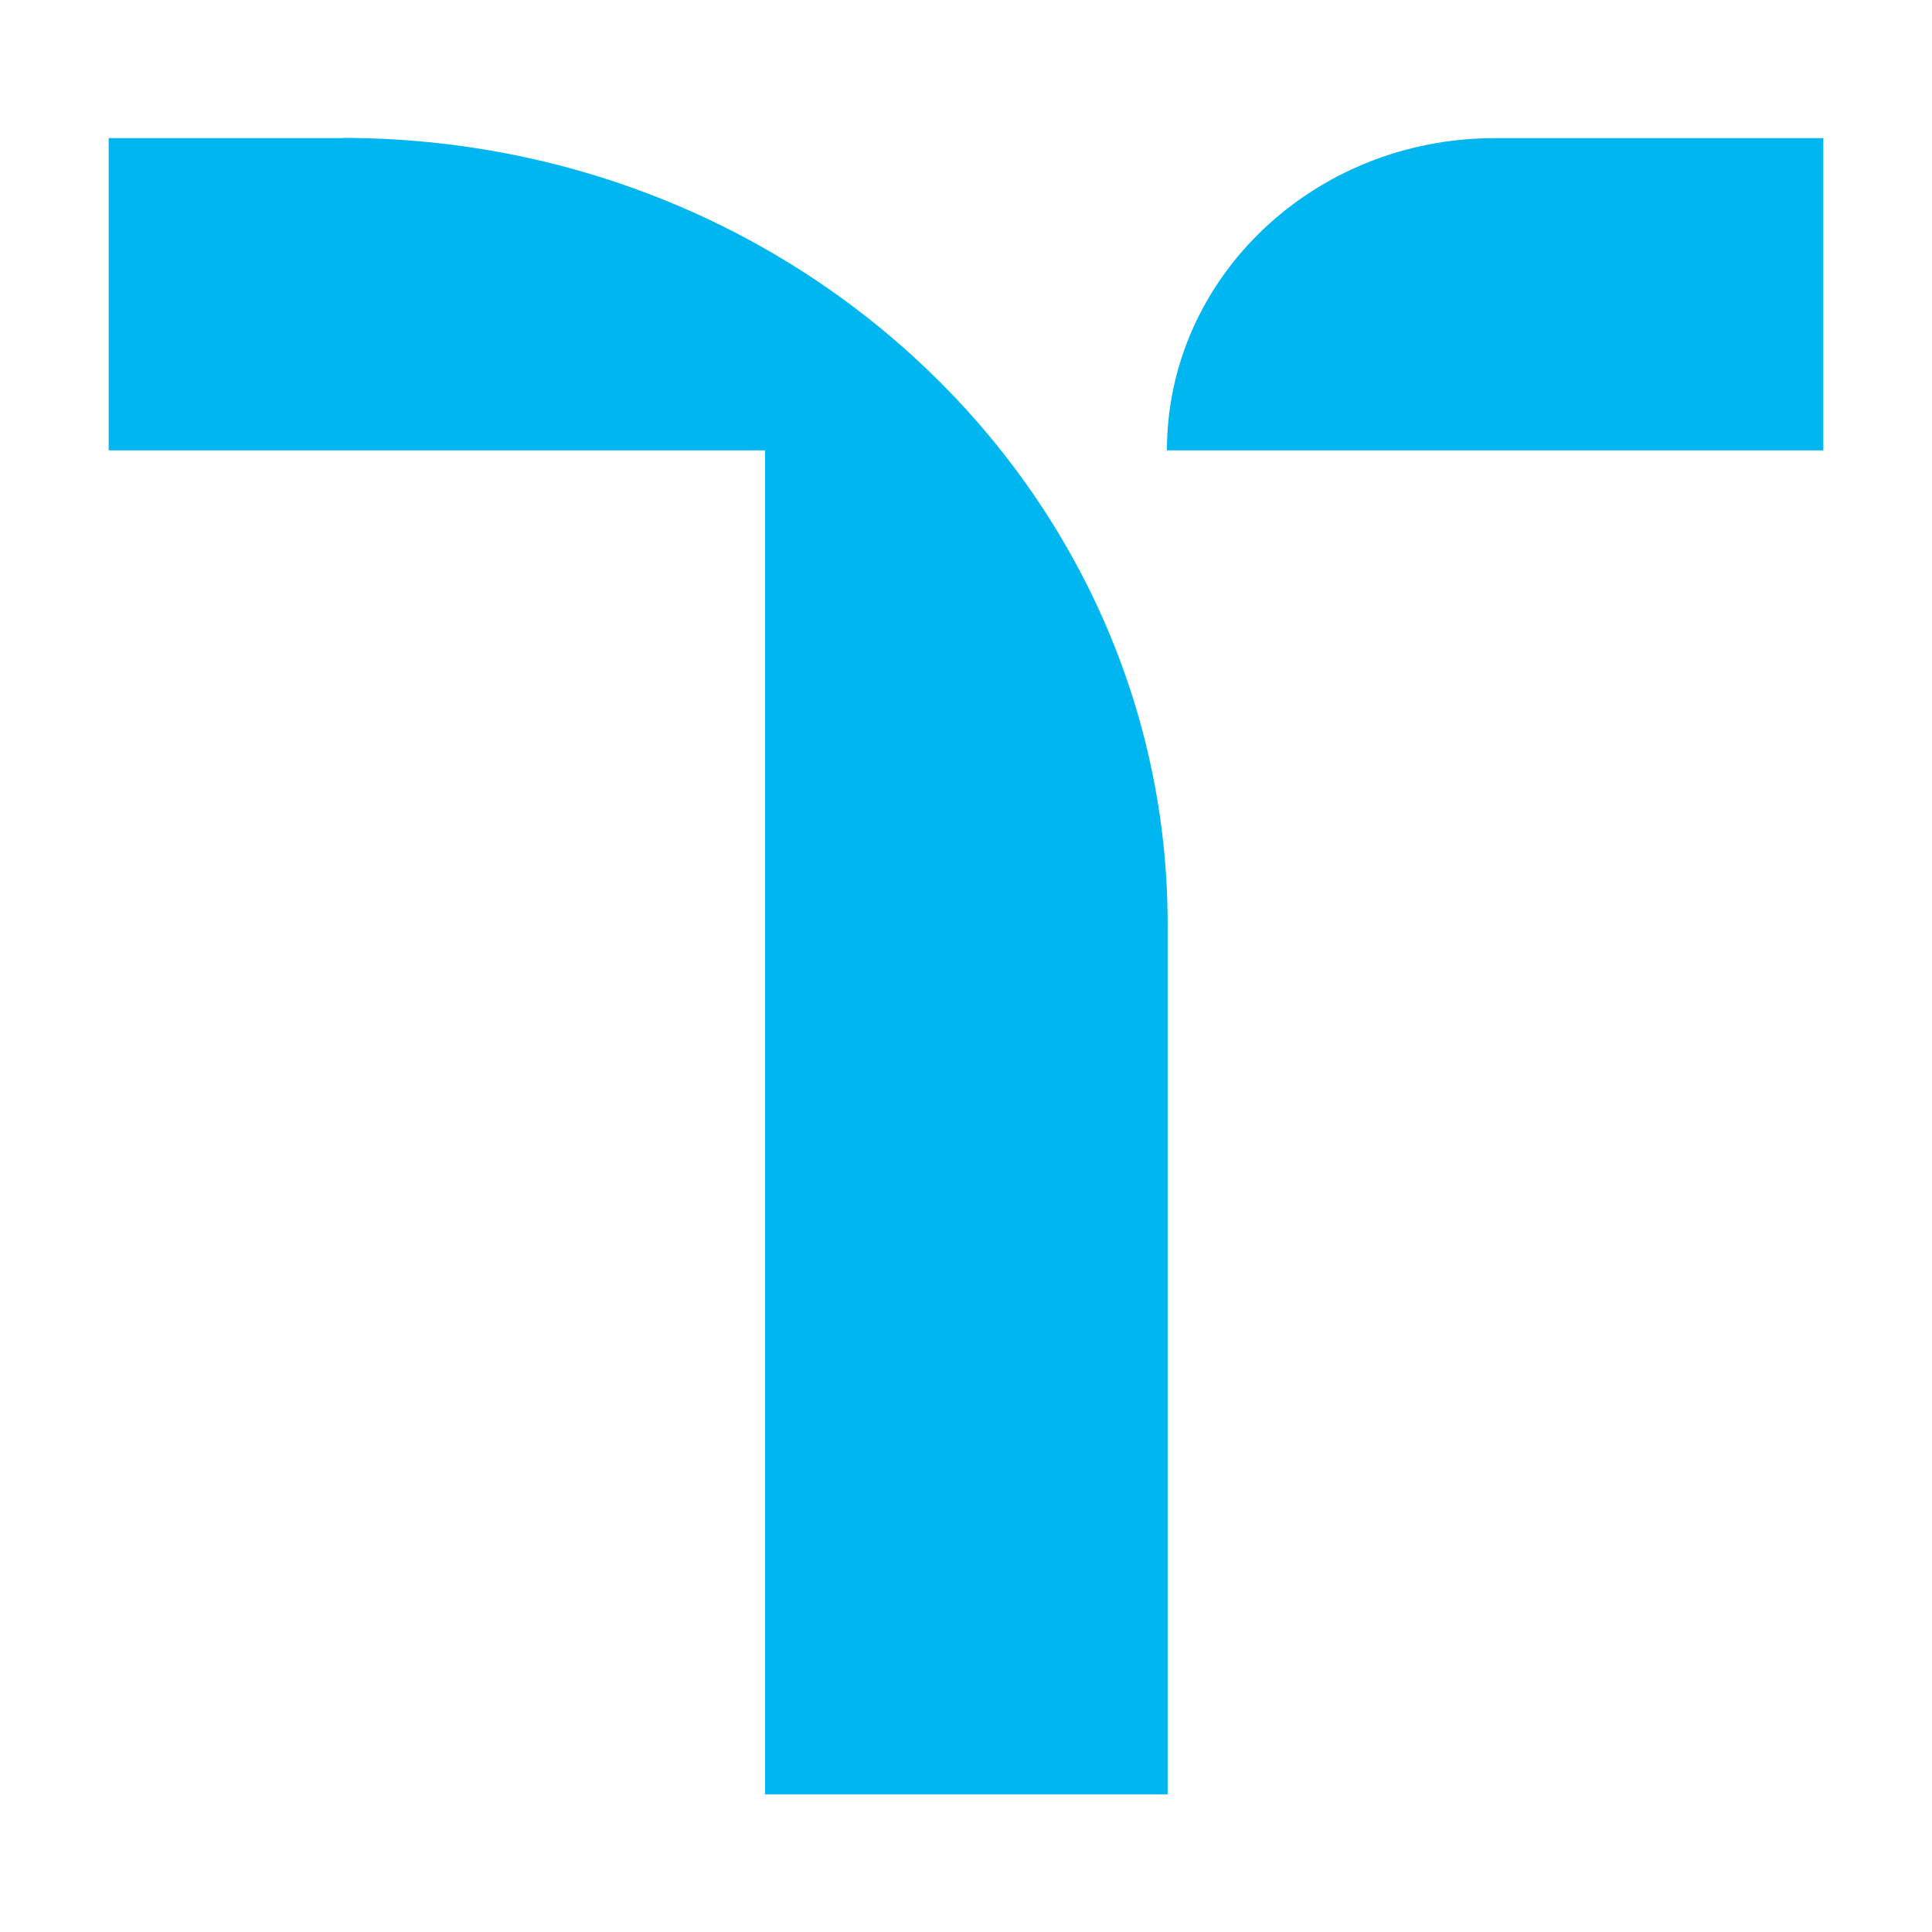 <?xml version="1.0" encoding="UTF-8"?>
<svg id="Laag_1" xmlns="http://www.w3.org/2000/svg" version="1.1" viewBox="0 0 800 800">
  <!-- Generator: Adobe Illustrator 29.7.1, SVG Export Plug-In . SVG Version: 2.1.1 Build 8)  -->
  <defs>
    <style>
      .st0 {
        fill: #00b6f1;
      }
    </style>
  </defs>
  <path class="st0" d="M483.2,186.5h271.8V57.2h-136.1c-74.9,0-135.7,57.9-135.7,129.3Z"/>
  <path class="st0" d="M141.4,57.2H45v129.3h271.8v556.5h166.7v-360.2c0-179.9-153-325.7-341.8-325.7l-.2.2Z"/>
</svg>